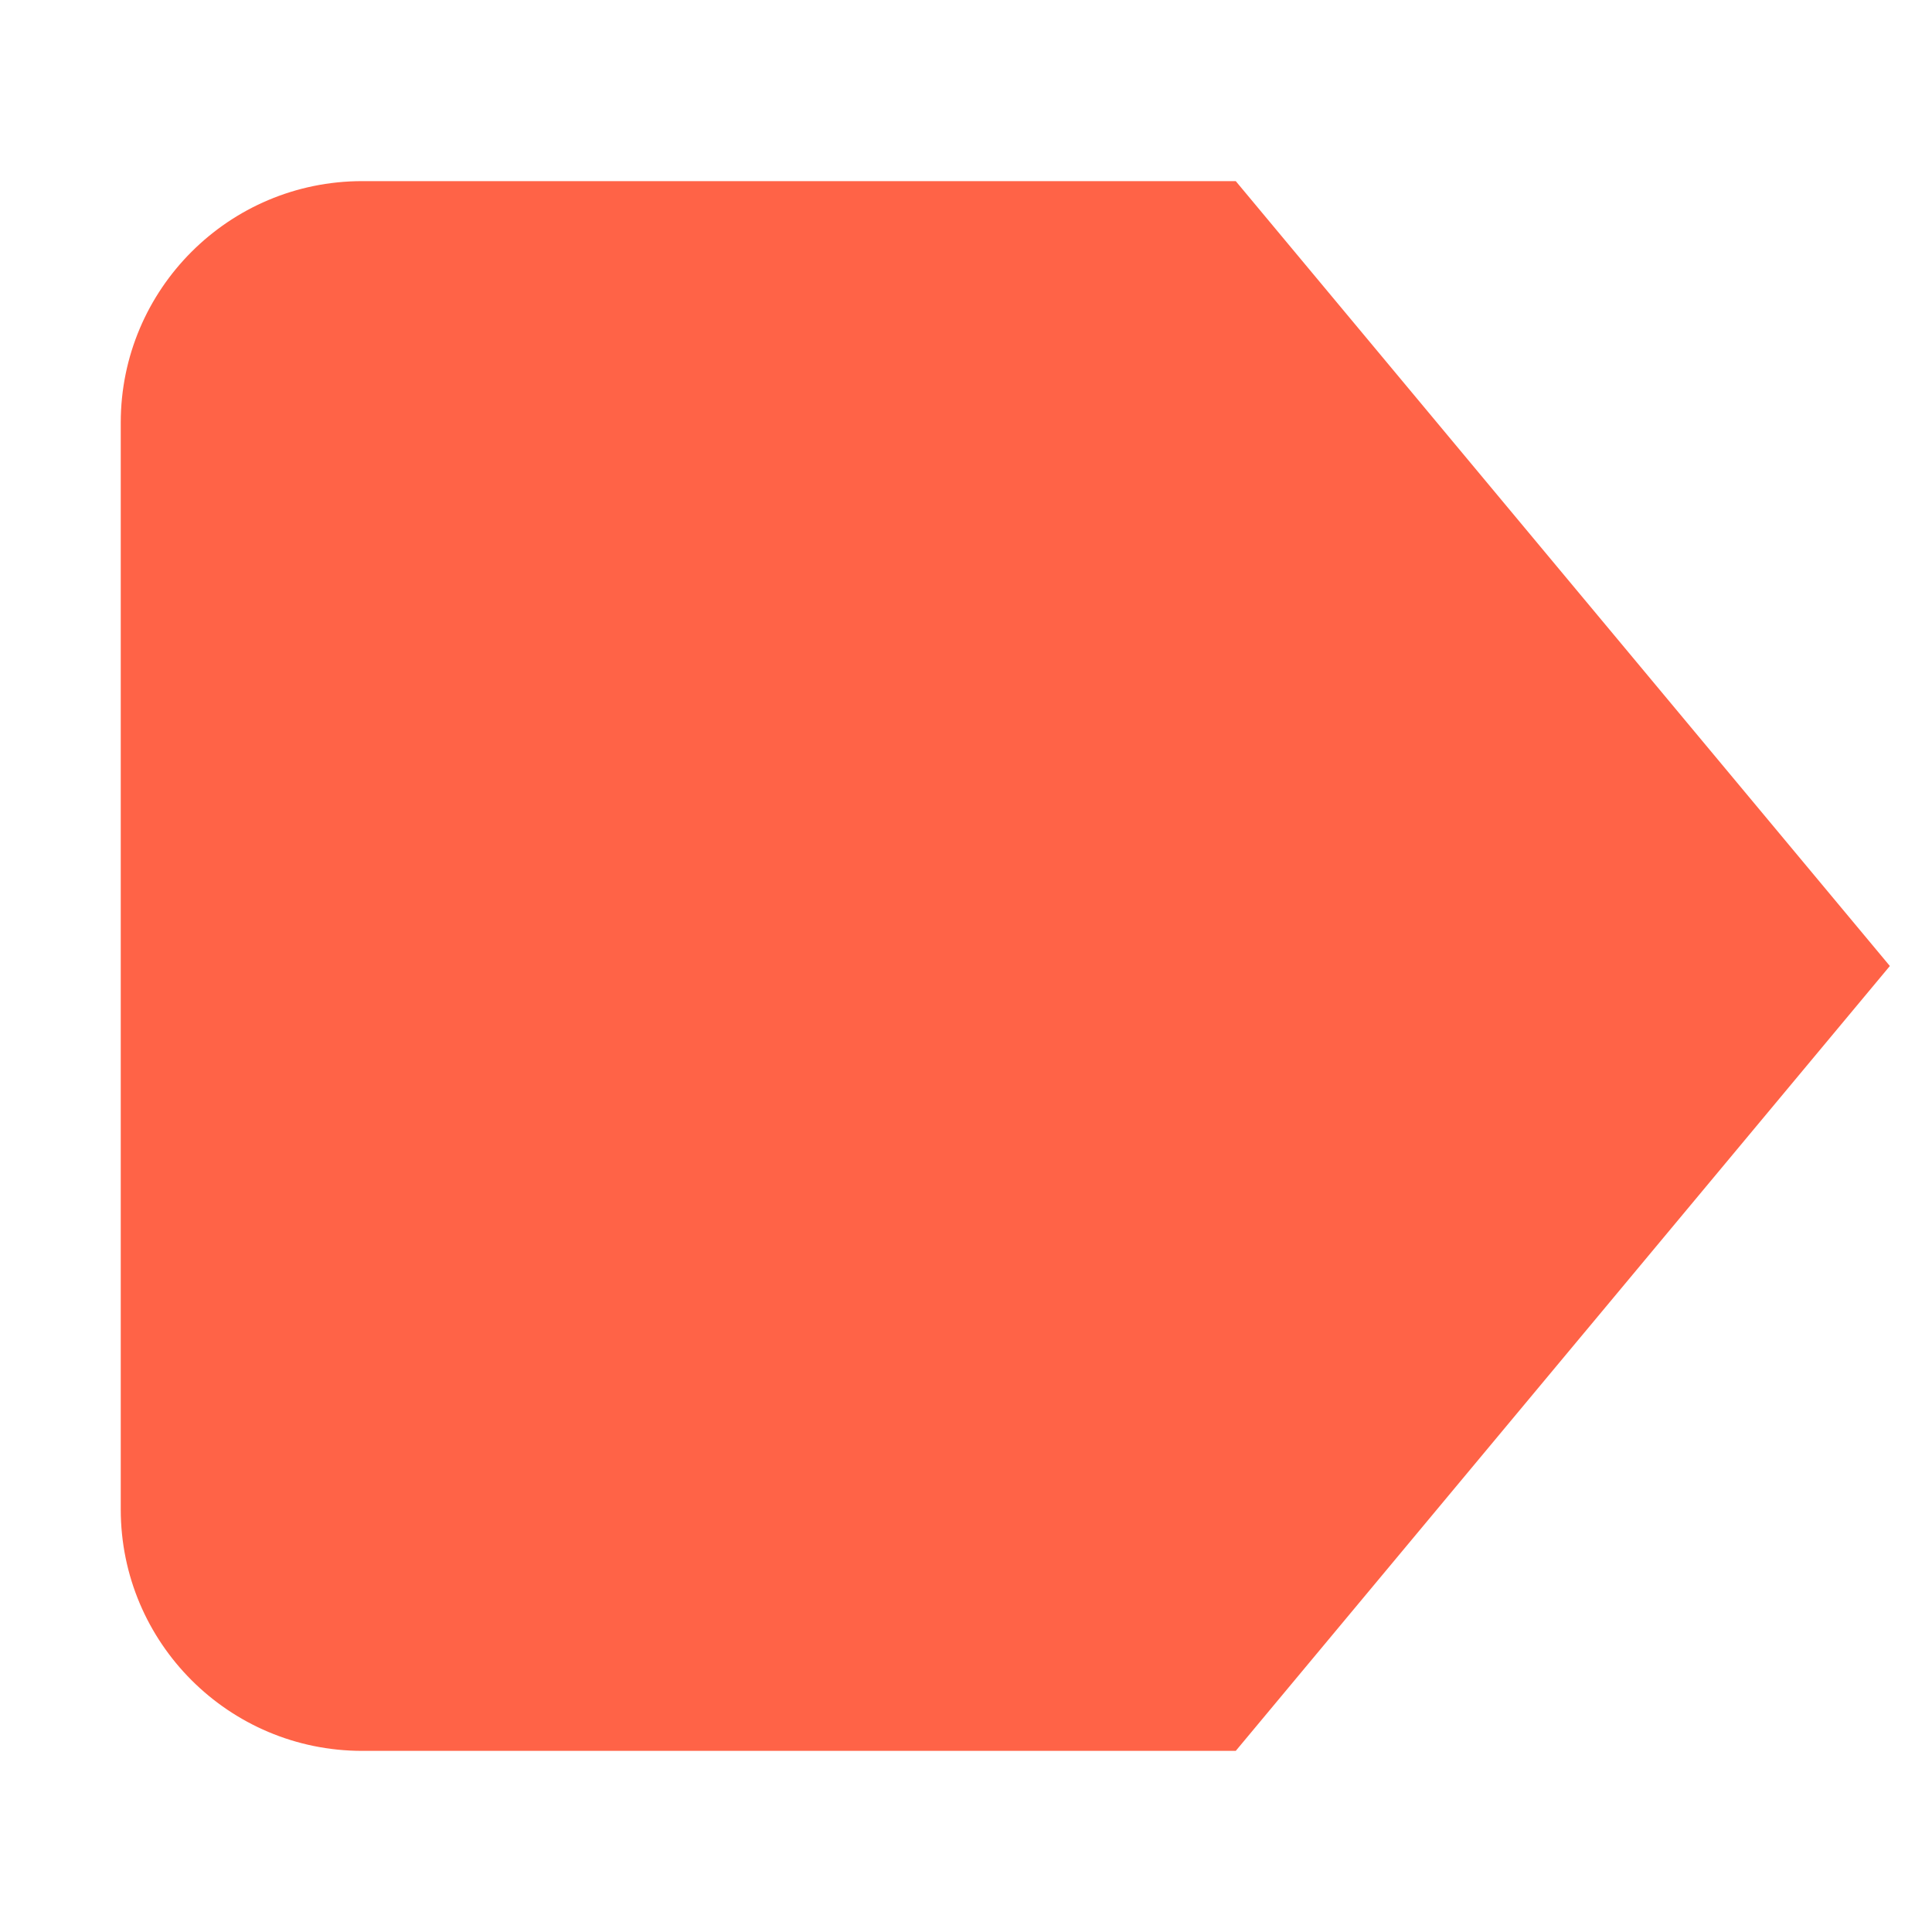 <svg xmlns="http://www.w3.org/2000/svg" height="32" width="32" viewBox="0 0 32 32"><title>32 delete right 2</title><g fill="#FF6347" class="nc-icon-wrapper"> <path fill-rule="evenodd" clip-rule="evenodd" d="M31.302 16L20.468 3L6 3C3.791 3 2 4.791 2 7L2 25C2 27.209 3.791 29 6 29L20.468 29L31.302 16Z" fill="#FF6347"></path> </g></svg>